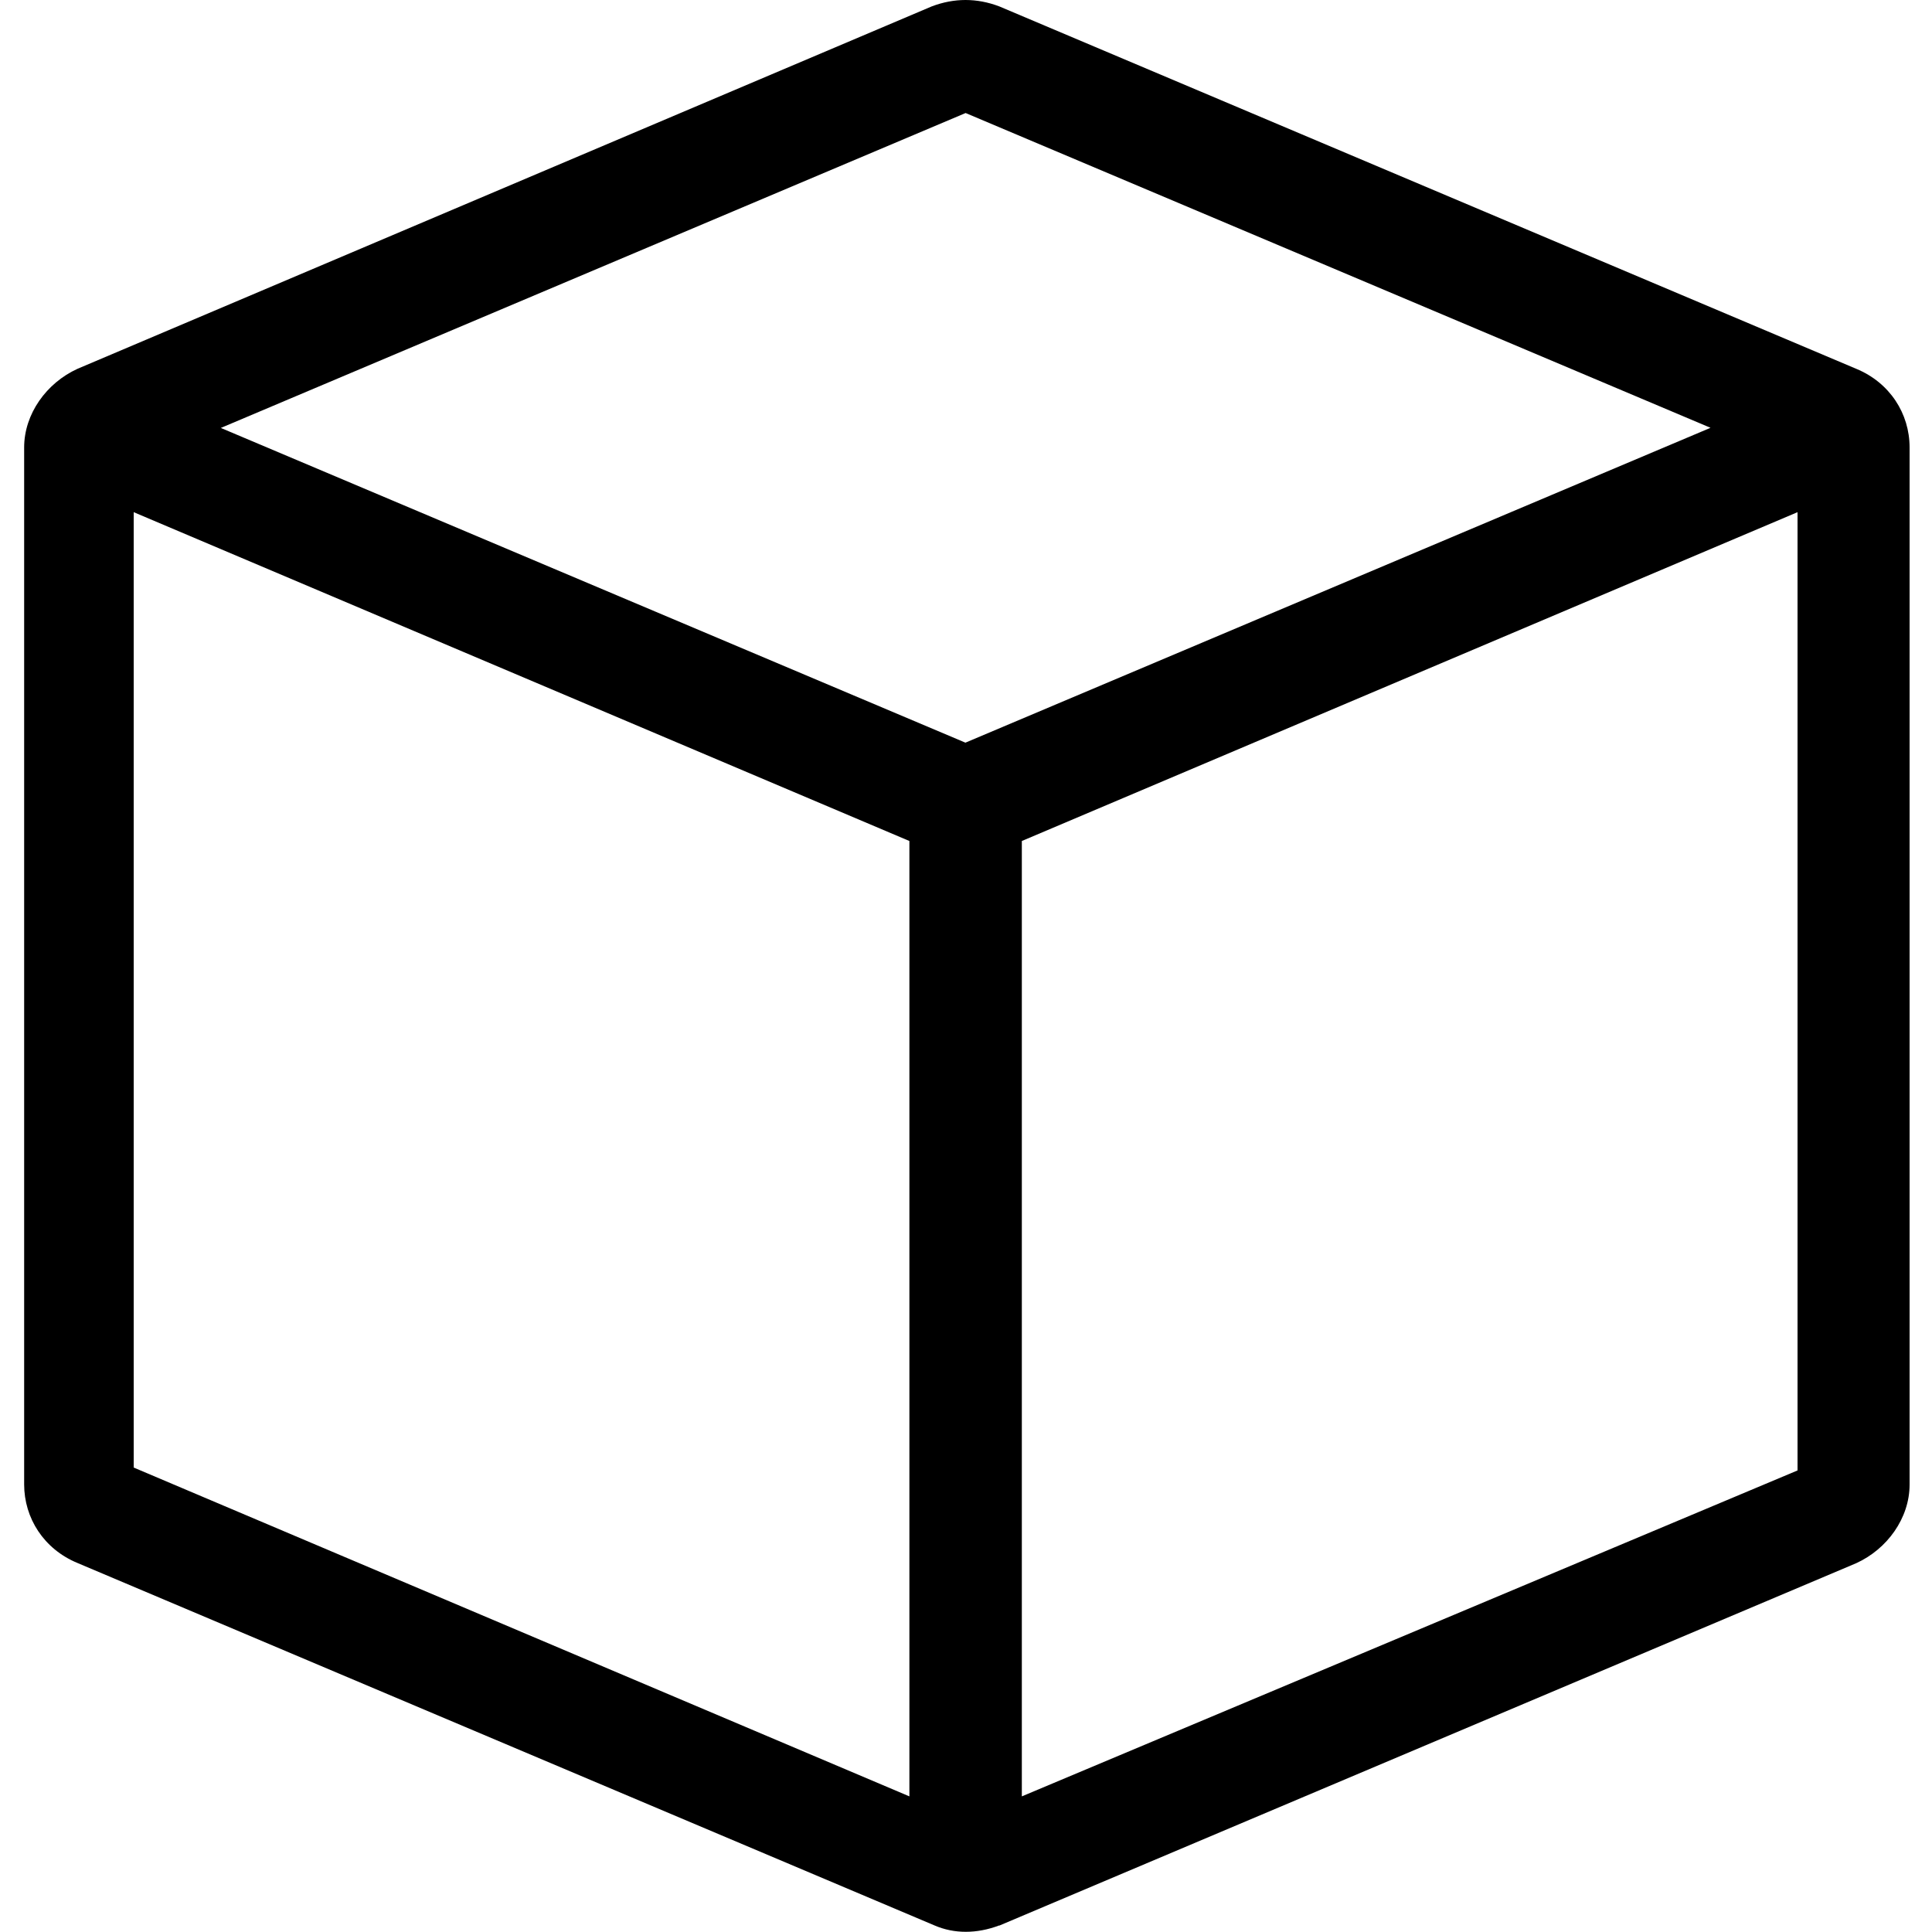 <?xml version="1.0" encoding="UTF-8"?> <svg xmlns="http://www.w3.org/2000/svg" id="Laag_1" data-name="Laag 1" viewBox="0 0 100 100"><defs><style> .cls-1 { fill: #000; stroke-width: 0px; } </style></defs><path class="cls-1" d="M51.72,99.67l44.36-18.76c1.6-.73,2.76-2.33,2.76-4.07V23.16c0-1.75-1.02-3.35-2.76-4.07L51.72.33c-1.16-.44-2.33-.44-3.49,0L4.01,19.09c-1.6.73-2.76,2.33-2.76,4.07v53.67c0,1.75,1.02,3.35,2.76,4.07l44.36,18.76c1.02.44,2.18.44,3.35,0ZM47.07,92.98L6.92,75.96V26.51l40.15,17.02v49.45ZM52.89,92.98v-49.45l40.15-17.02v49.6l-40.15,16.87ZM88.52,22.15l-38.55,16.29L11.43,22.15,49.98,5.85l38.55,16.29h0Z"></path></svg> 
